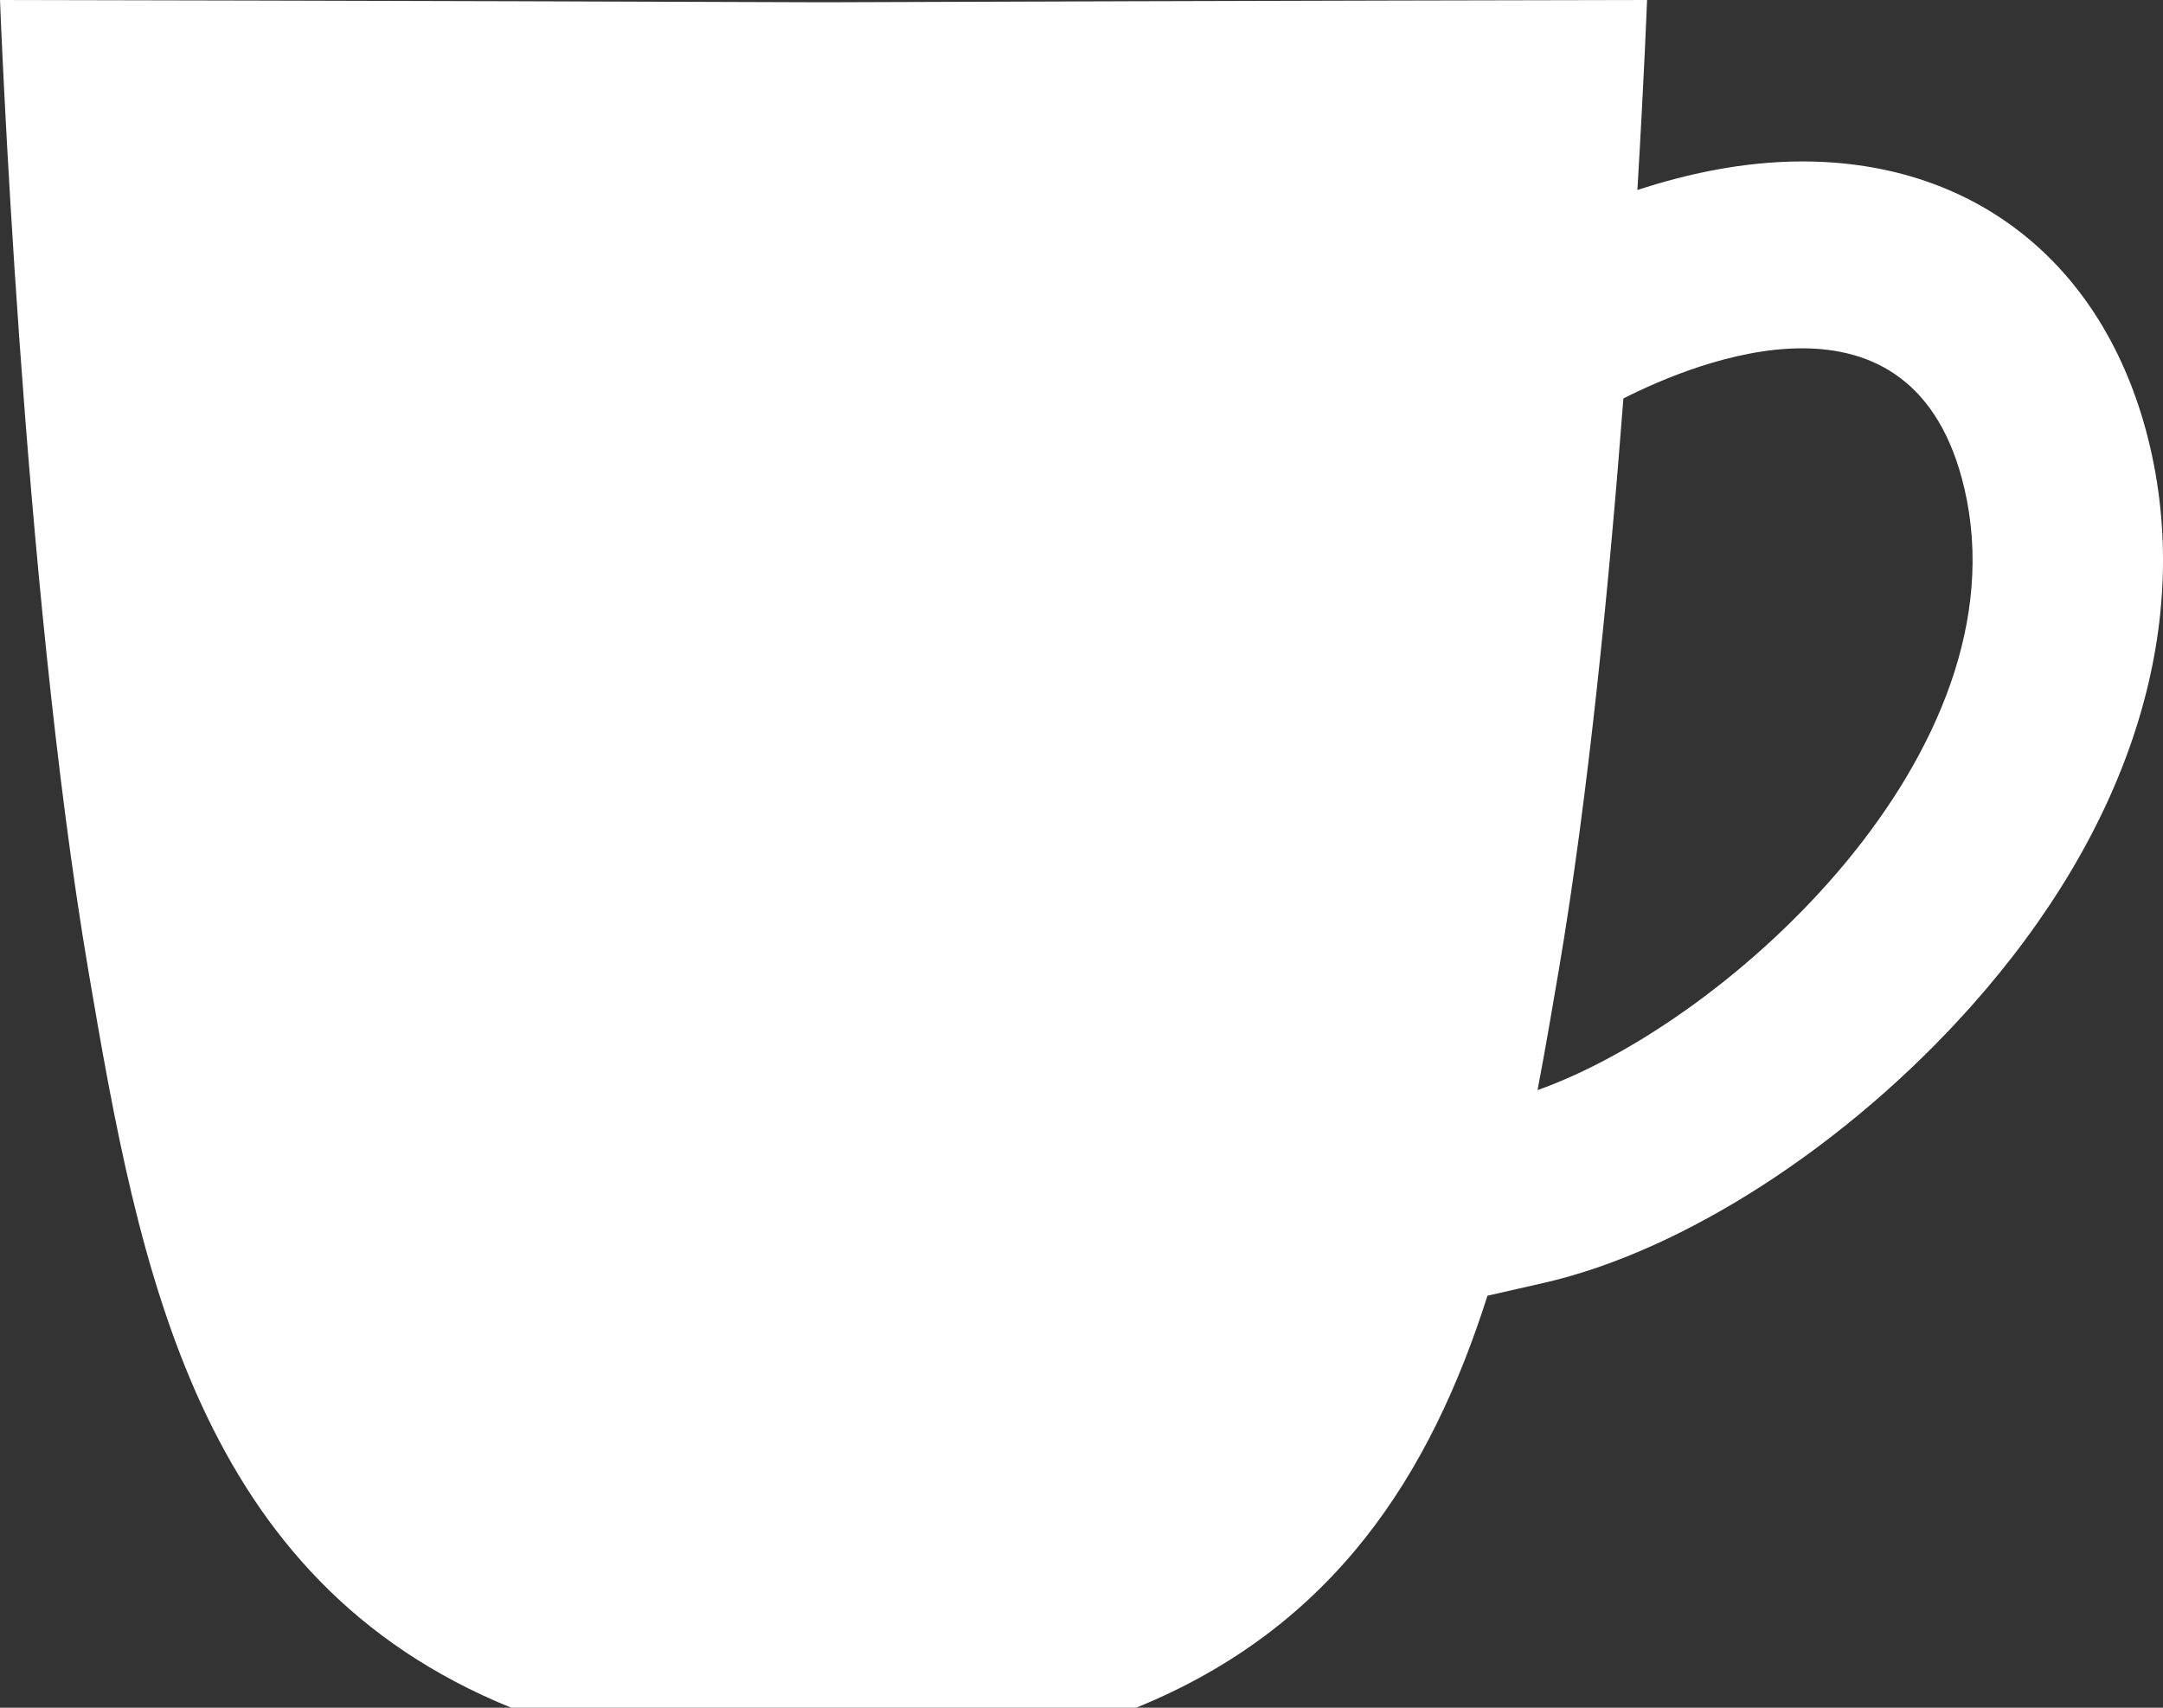 <svg width="19" height="15" viewBox="0 0 19 15" fill="none" xmlns="http://www.w3.org/2000/svg">
<rect x="0" y="0" width="19" height="15" fill="#333333" stroke="none"/>
<path d="M13.506 9.575C13.572 9.228 13.632 8.878 13.691 8.53C13.954 6.985 14.137 5.103 14.26 3.5C14.906 3.172 16.813 2.389 17.256 4.293C17.791 6.594 15.198 8.975 13.506 9.575ZM18.887 3.927C18.521 2.356 17.379 1.418 15.831 1.418C15.311 1.418 14.81 1.529 14.383 1.669C14.443 0.662 14.468 0 14.468 0C14.468 0 10.882 0.006 7.234 0.02C3.586 0.006 0 0 0 0C0 0 0.194 5.099 0.777 8.53C1.224 11.164 1.732 13.88 4.491 15H9.98C11.725 14.291 12.569 12.943 13.066 11.381L13.554 11.27C14.784 10.992 16.224 10.062 17.311 8.843C18.701 7.284 19.261 5.538 18.887 3.927Z" fill="white"/>
</svg>
